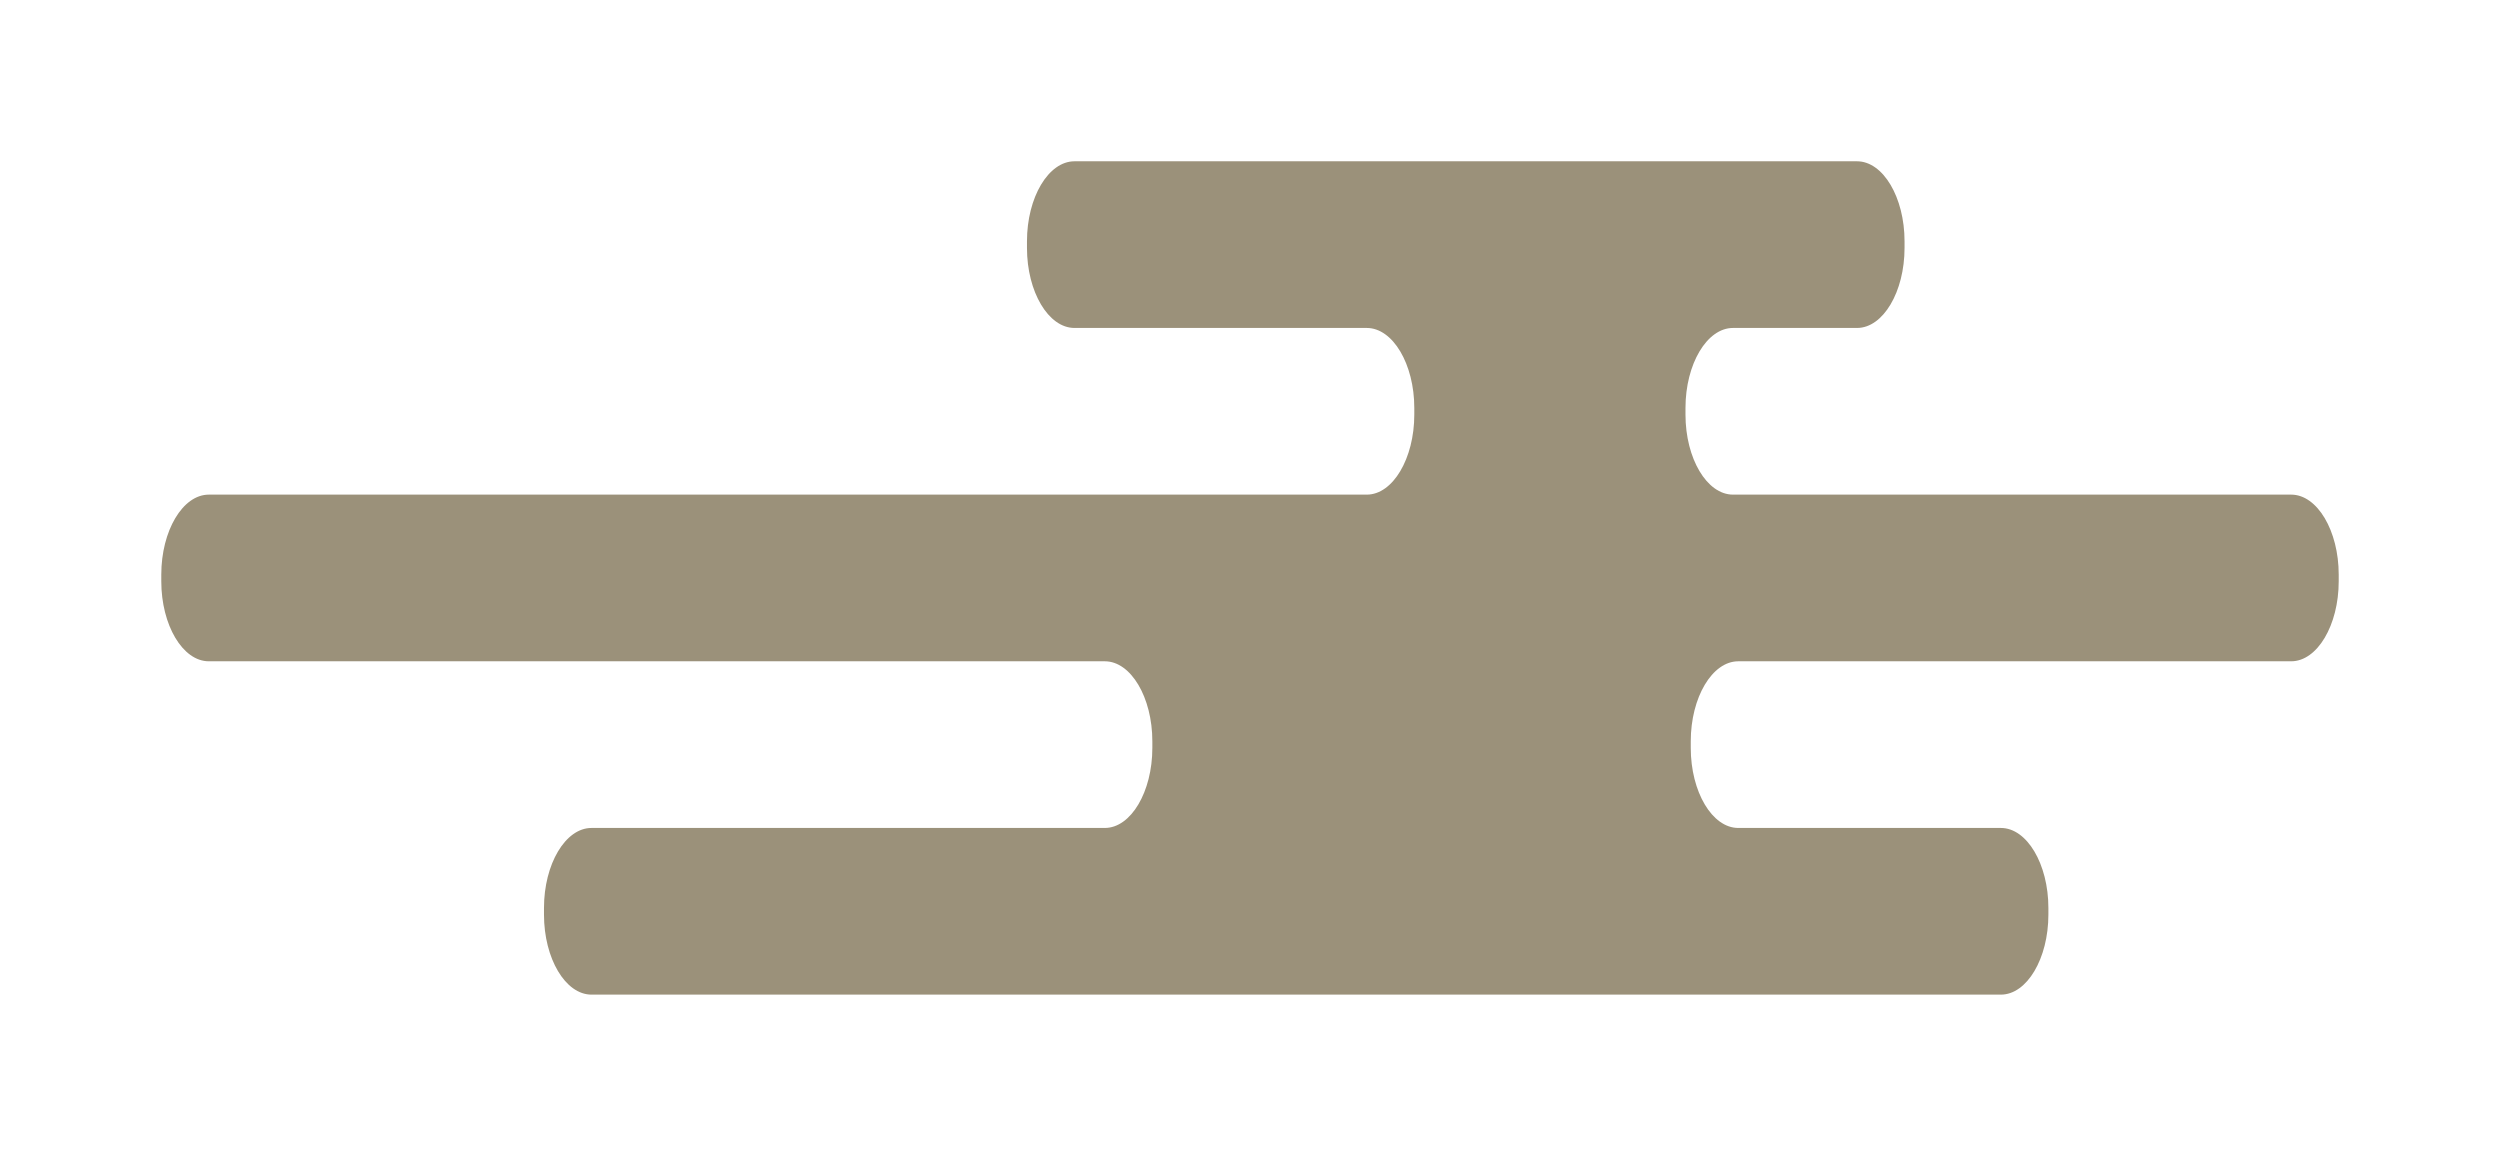<svg width="465" height="215" viewBox="0 0 465 215" fill="none" xmlns="http://www.w3.org/2000/svg">
<g>
<path d="M38.836 92H254.223C259.07 92 263.059 85.283 263.059 77.12V75.88C263.059 67.717 259.07 61 254.223 61H199.855C195.007 61 191.018 54.283 191.018 46.12V44.88C191.018 36.717 195.007 30 199.855 30H345.409C350.257 30 354.245 36.717 354.245 44.88V46.12C354.245 54.283 350.257 61 345.409 61H322.336C317.489 61 313.5 67.717 313.5 75.88V77.12C313.5 85.283 317.489 92 322.336 92H426.164C431.011 92 435 98.717 435 106.88V108.12C435 116.283 431.011 123 426.164 123H323.318C318.47 123 314.482 129.717 314.482 137.88V139.12C314.482 147.283 318.47 154 323.318 154H372.164C377.011 154 381 160.717 381 168.88V170.12C381 178.283 377.011 185 372.164 185H110.018C105.17 185 101.182 178.283 101.182 170.12V168.88C101.182 160.717 105.17 154 110.018 154H205.5C210.348 154 214.336 147.283 214.336 139.12V137.88C214.336 129.717 210.348 123 205.5 123H38.836C33.989 123 30 116.283 30 108.12V106.88C30 98.717 33.989 92 38.836 92Z" fill="#9B917A"/>
</g>
<defs>
</defs>
</svg>
